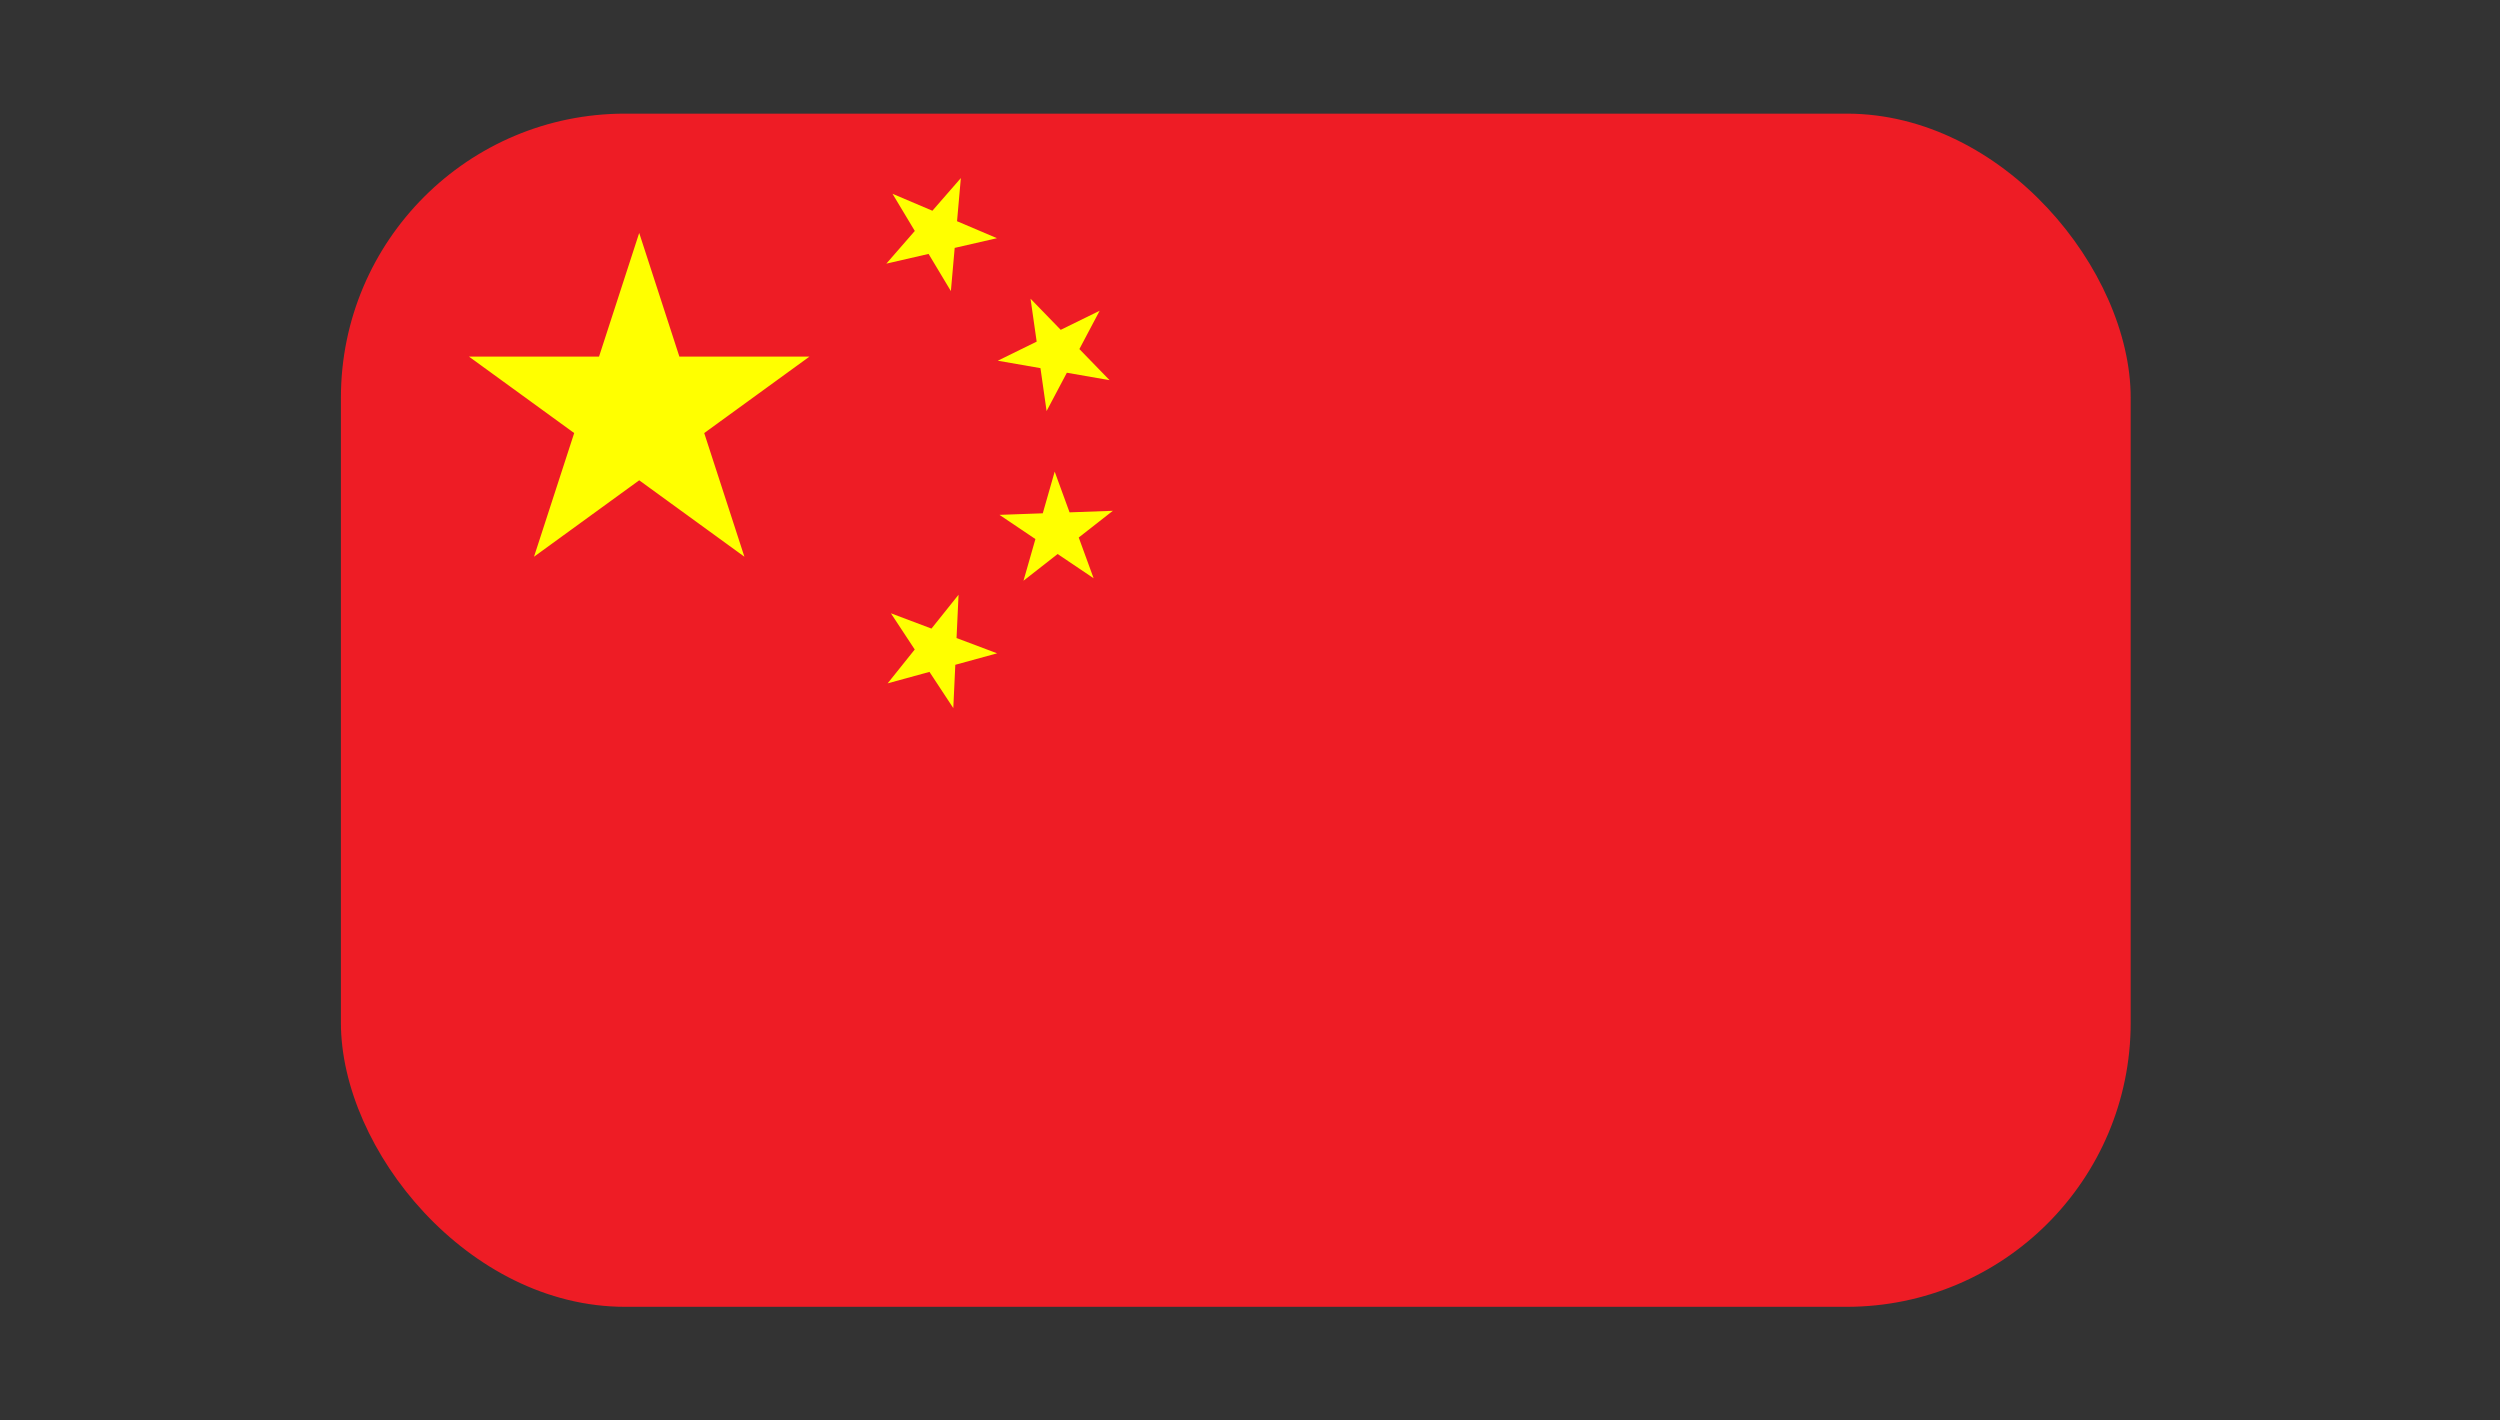 <svg width="88" height="50" viewBox="0 0 88 50" fill="none" xmlns="http://www.w3.org/2000/svg">
<rect x="0" y="0" width="88" height="50" fill="#333333" stroke="none"/>
<g clip-path="url(#clip0_2108_13887)">
<path d="M75 4H12V46H75V4Z" fill="#EE1C25"/>
<path d="M22.5 8.2L26.203 19.597L16.508 12.553H28.492L18.797 19.597L22.5 8.2Z" fill="#FFFF00"/>
<path d="M33.822 6.268L33.471 10.246L31.416 6.821L35.092 8.384L31.199 9.28L33.822 6.268Z" fill="#FFFF00"/>
<path d="M38.708 10.938L36.84 14.469L36.275 10.515L39.057 13.382L35.121 12.697L38.708 10.938Z" fill="#FFFF00"/>
<path d="M39.173 17.98L36.027 20.442L37.125 16.601L38.495 20.354L35.181 18.123L39.173 17.98Z" fill="#FFFF00"/>
<path d="M33.741 20.935L33.556 24.925L31.36 21.588L35.098 22.997L31.245 24.054L33.741 20.935Z" fill="#FFFF00"/>
</g>
<defs>
<clipPath id="clip0_2108_13887">
<rect x="12" y="4" width="63" height="42" rx="10" fill="white"/>
</clipPath>
</defs>
</svg>
